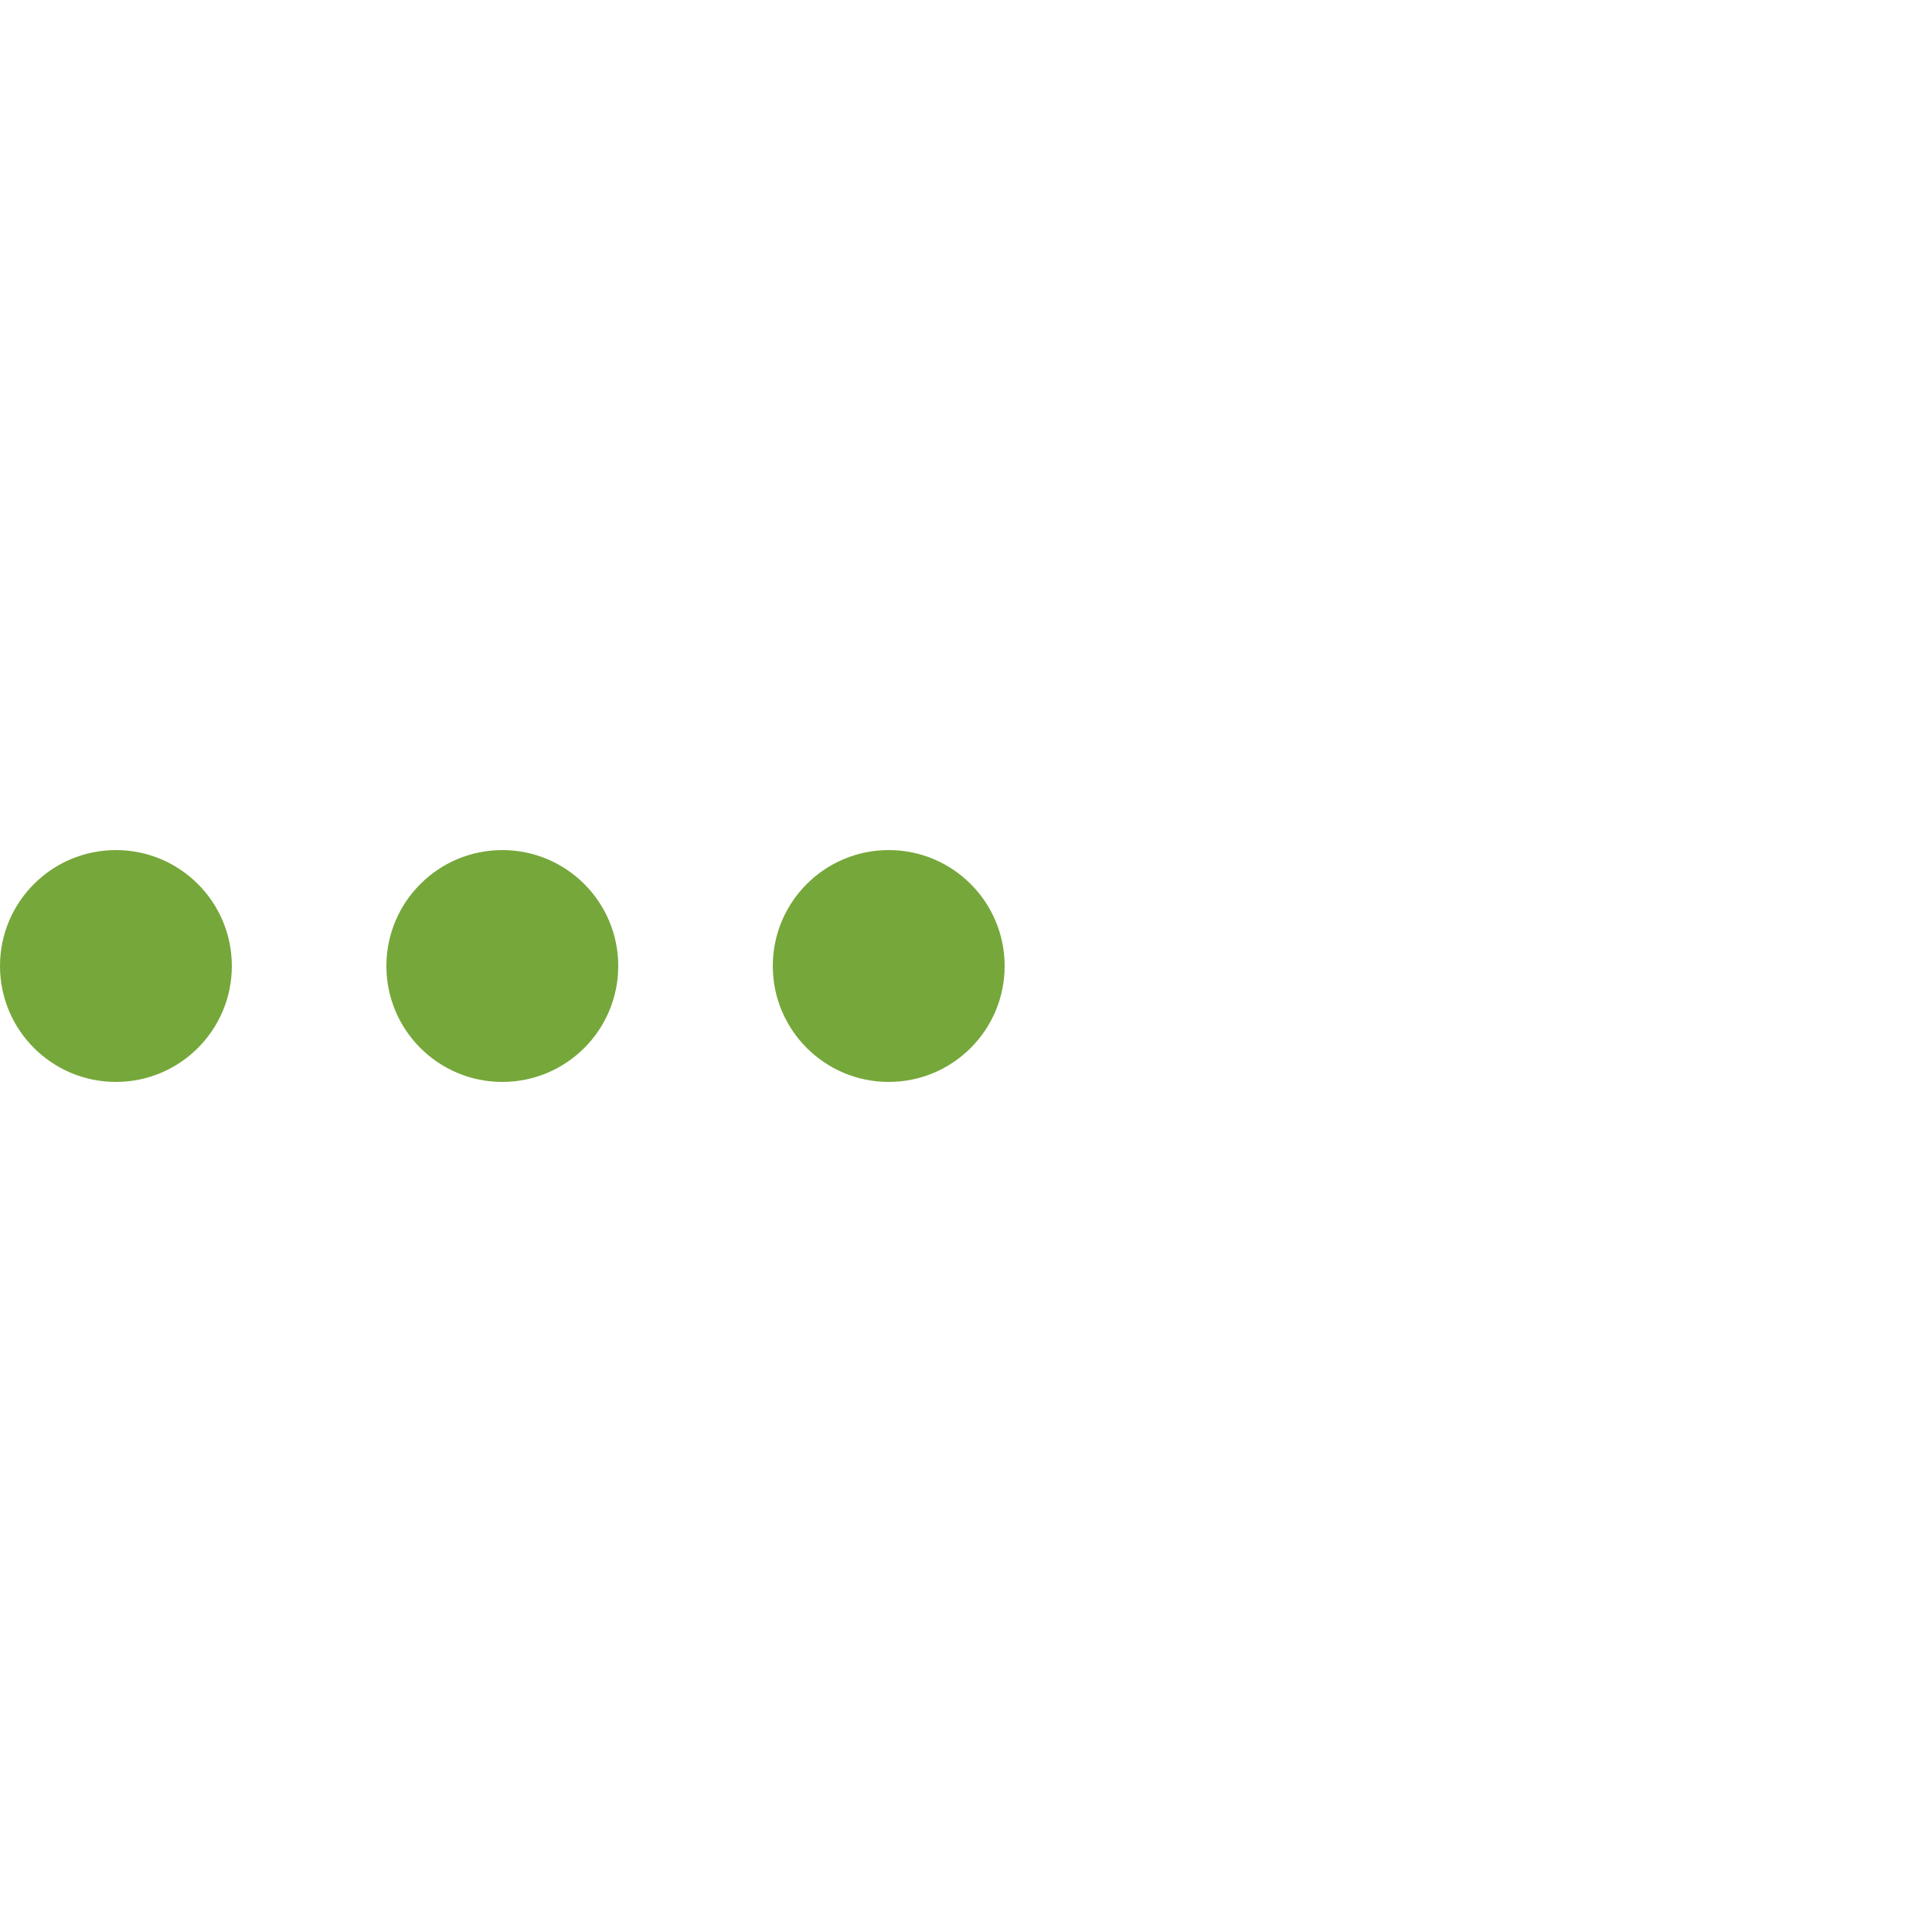                                 <svg version="1.1" id="L4" xmlns="http://www.w3.org/2000/svg" xmlns:xlink="http://www.w3.org/1999/xlink" x="0px" y="0px" viewBox="0 0 100 100" enable-background="new 0 0 0 0" xml:space="preserve" class="searchresults__preloader">
                                <circle fill="#76a73a" stroke="none" cx="6" cy="50" r="6">
                                <animate attributeName="opacity" dur="1s" values="0;1;0" repeatCount="indefinite" begin="0.1"></animate>
                                    </circle>
                                <circle fill="#76a73a" stroke="none" cx="26" cy="50" r="6">
                                <animate attributeName="opacity" dur="1s" values="0;1;0" repeatCount="indefinite" begin="0.2"></animate>
                                    </circle>
                                <circle fill="#76a73a" stroke="none" cx="46" cy="50" r="6">
                                <animate attributeName="opacity" dur="1s" values="0;1;0" repeatCount="indefinite" begin="0.3"></animate>
                                    </circle>
                                </svg>